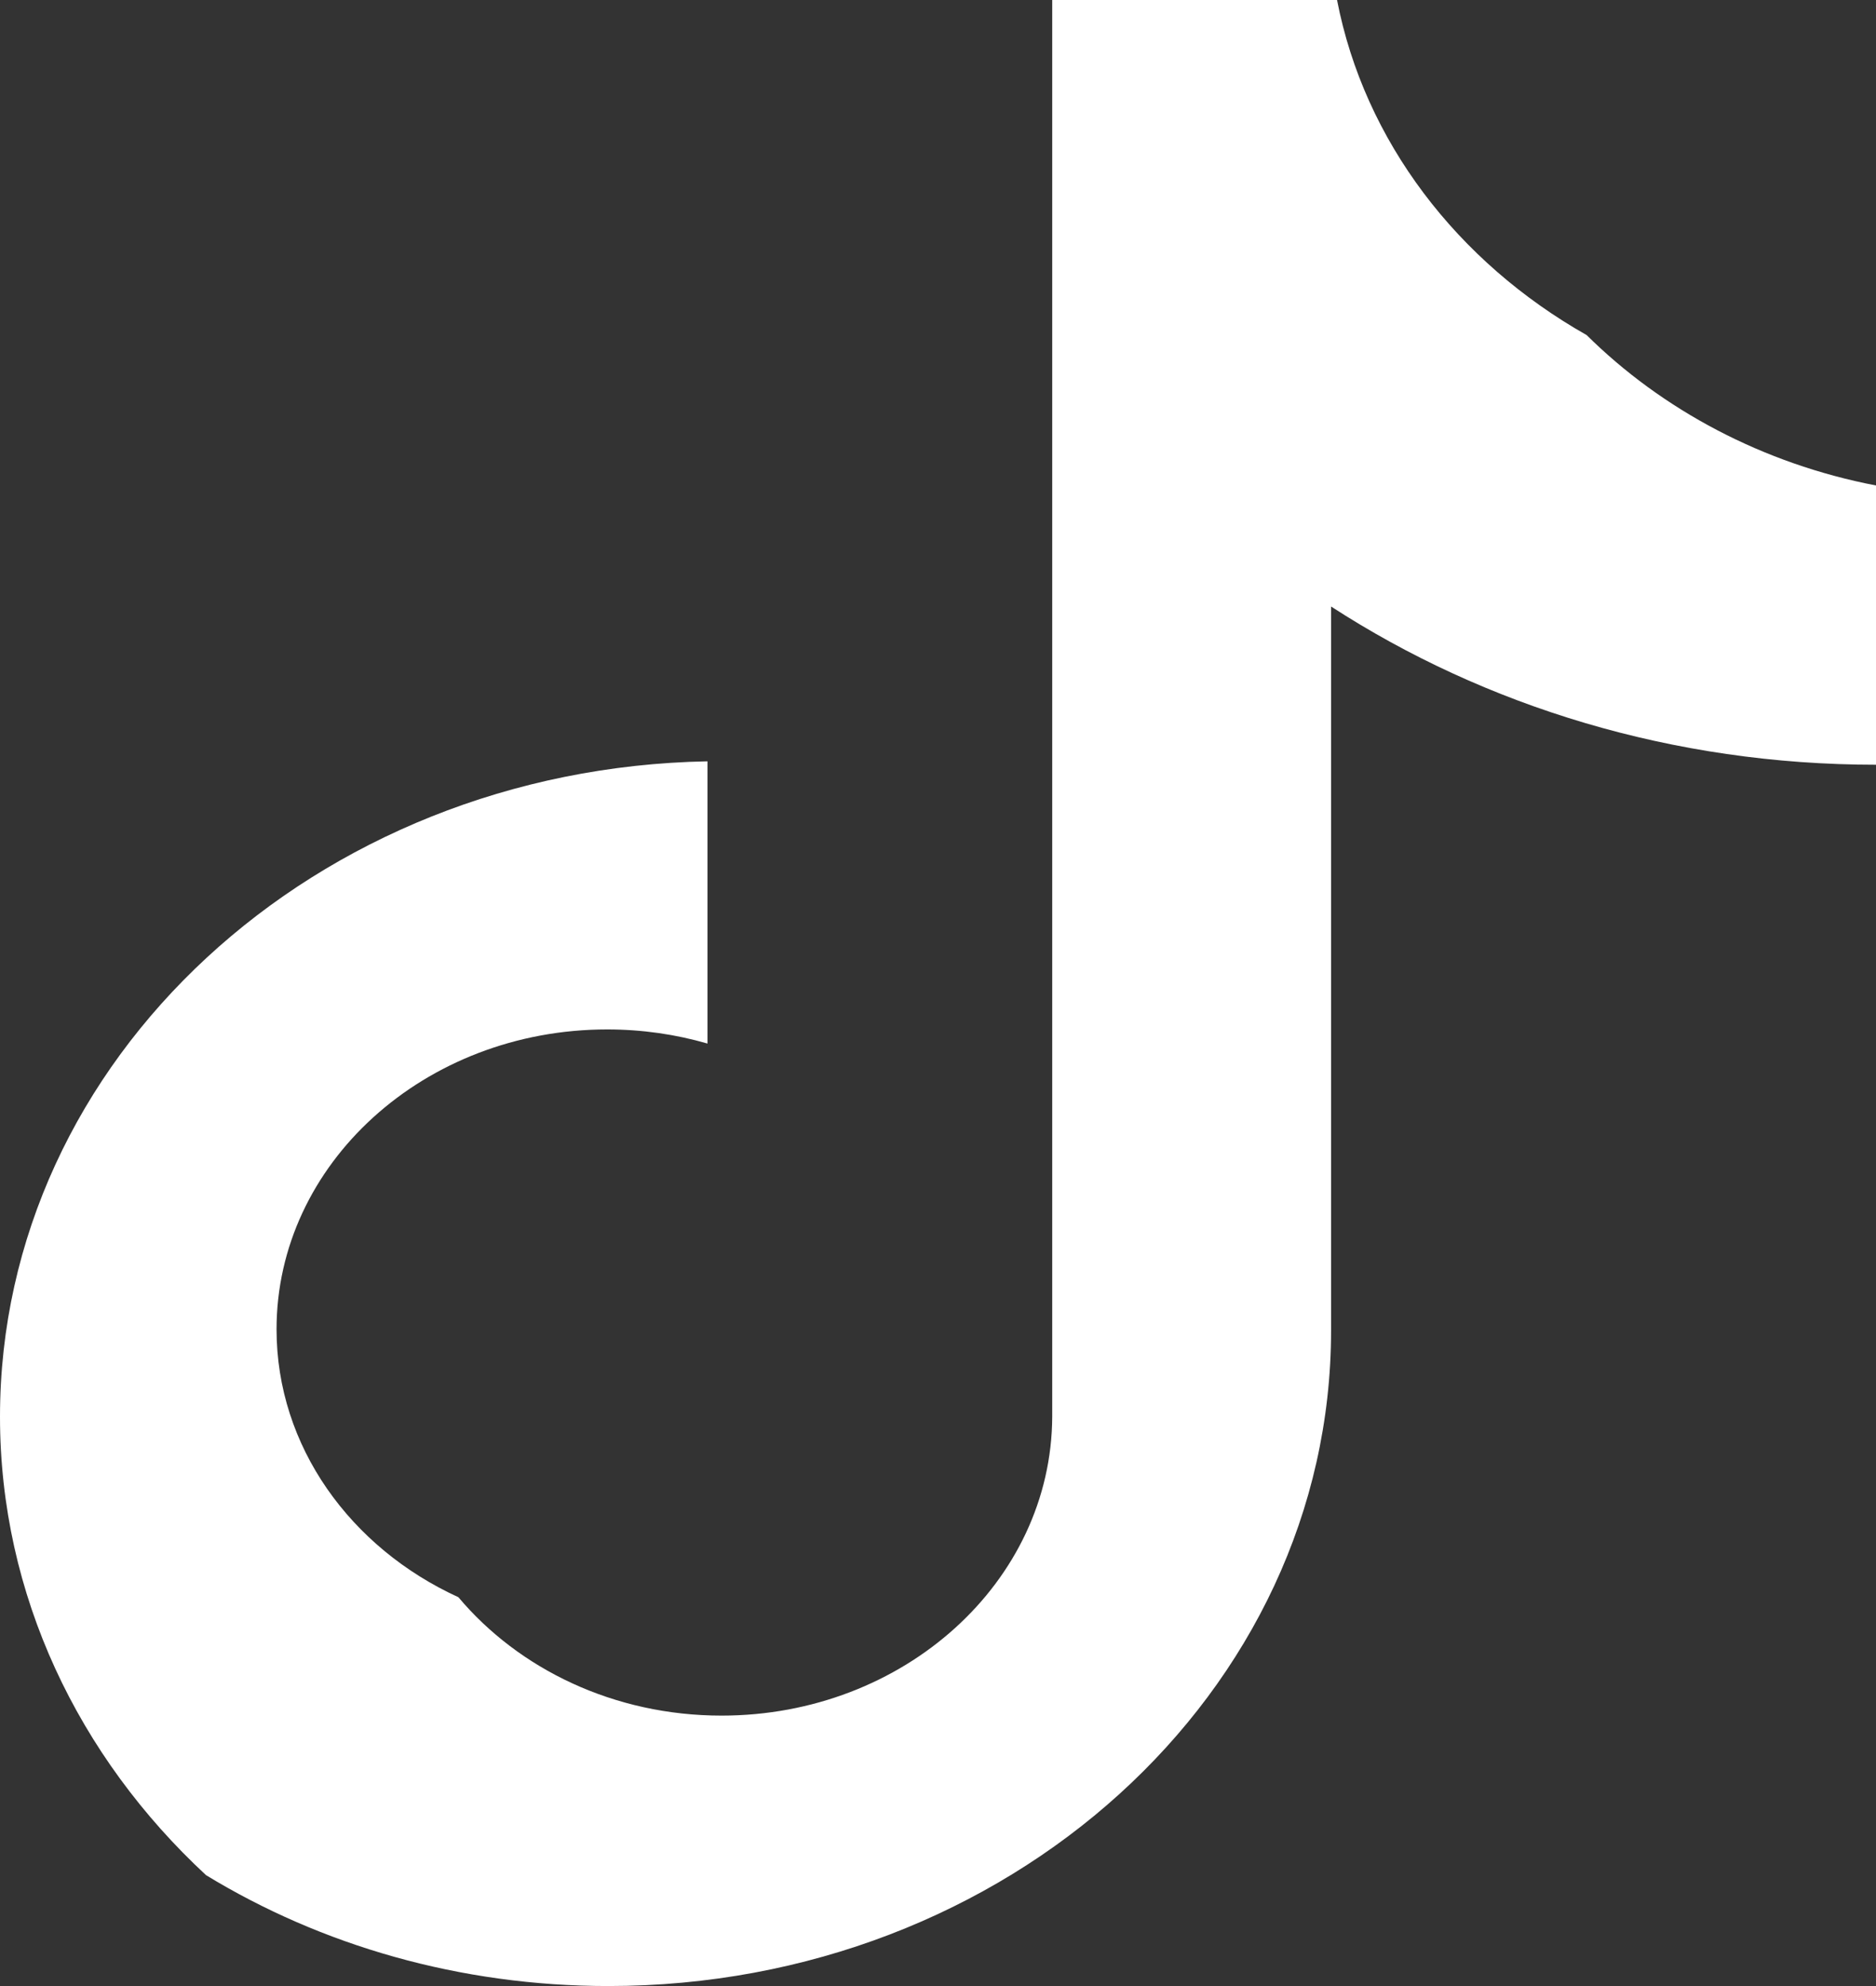 <svg width="17" height="18" viewBox="0 0 17 18" fill="none" xmlns="http://www.w3.org/2000/svg">
<rect x="0" y="0" width="17" height="18" fill="#333333" stroke="none"/>
<path d="M12.062 5.497C13.454 6.4 15.159 6.931 17 6.931V4.4C15.972 4.202 15.062 3.714 14.378 3.037C13.207 2.374 12.364 1.28 12.116 0H9.535V12.84C9.529 14.337 8.19 15.549 6.539 15.549C5.566 15.549 4.702 15.128 4.154 14.476C3.177 14.029 2.506 13.11 2.506 12.048C2.506 10.547 3.847 9.33 5.502 9.33C5.819 9.33 6.125 9.375 6.411 9.458V6.9C2.858 6.966 0 9.6 0 12.84C0 14.457 0.712 15.924 1.867 16.995C2.909 17.63 4.163 18 5.513 18C9.13 18 12.062 15.34 12.062 12.058L12.062 5.497Z" fill="white"/>
</svg>
